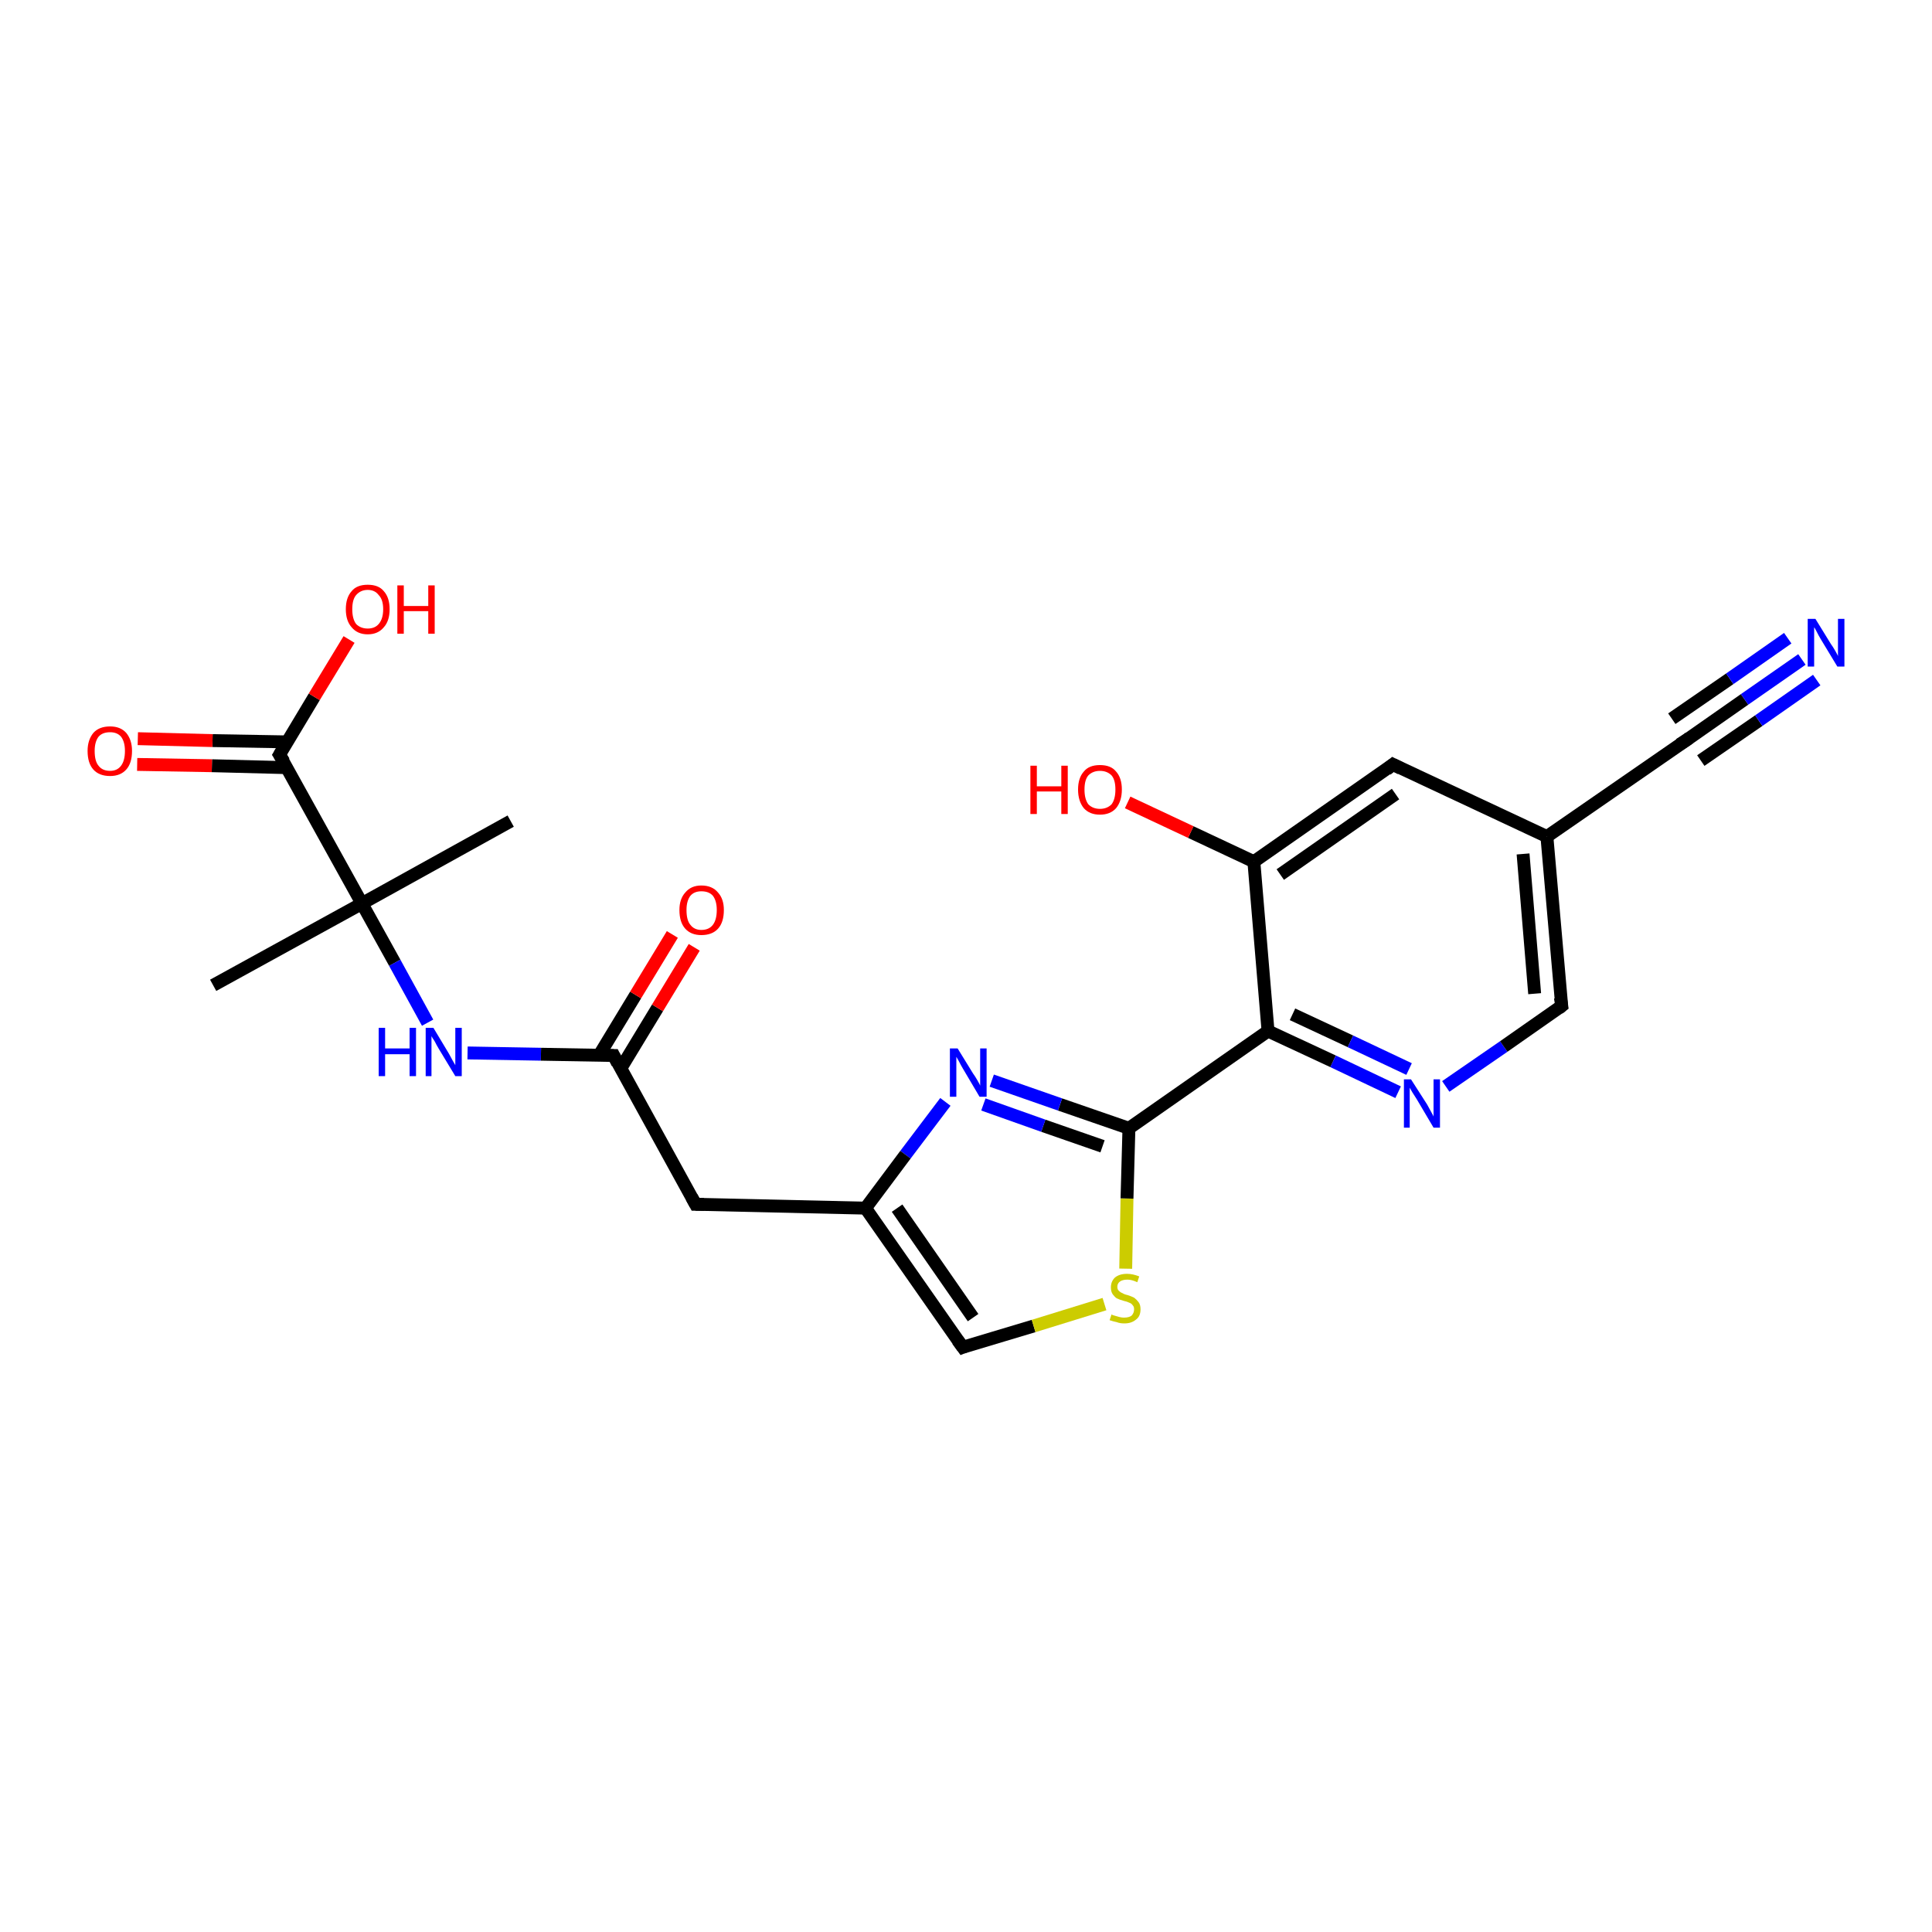 <?xml version='1.0' encoding='iso-8859-1'?>
<svg version='1.1' baseProfile='full'
              xmlns='http://www.w3.org/2000/svg'
                      xmlns:rdkit='http://www.rdkit.org/xml'
                      xmlns:xlink='http://www.w3.org/1999/xlink'
                  xml:space='preserve'
width='300px' height='300px' viewBox='0 0 300 300'>
<!-- END OF HEADER -->
<rect style='opacity:1.0;fill:#FFFFFF;stroke:none' width='300.0' height='300.0' x='0.0' y='0.0'> </rect>
<path class='bond-0 atom-0 atom-1' d='M 33.1,153.0 L 56.2,140.3' style='fill:none;fill-rule:evenodd;stroke:#000000;stroke-width:2.0px;stroke-linecap:butt;stroke-linejoin:miter;stroke-opacity:1' />
<path class='bond-1 atom-1 atom-2' d='M 56.2,140.3 L 79.3,127.5' style='fill:none;fill-rule:evenodd;stroke:#000000;stroke-width:2.0px;stroke-linecap:butt;stroke-linejoin:miter;stroke-opacity:1' />
<path class='bond-2 atom-1 atom-3' d='M 56.2,140.3 L 61.3,149.5' style='fill:none;fill-rule:evenodd;stroke:#000000;stroke-width:2.0px;stroke-linecap:butt;stroke-linejoin:miter;stroke-opacity:1' />
<path class='bond-2 atom-1 atom-3' d='M 61.3,149.5 L 66.4,158.8' style='fill:none;fill-rule:evenodd;stroke:#0000FF;stroke-width:2.0px;stroke-linecap:butt;stroke-linejoin:miter;stroke-opacity:1' />
<path class='bond-3 atom-3 atom-4' d='M 72.6,163.5 L 84.0,163.7' style='fill:none;fill-rule:evenodd;stroke:#0000FF;stroke-width:2.0px;stroke-linecap:butt;stroke-linejoin:miter;stroke-opacity:1' />
<path class='bond-3 atom-3 atom-4' d='M 84.0,163.7 L 95.3,163.9' style='fill:none;fill-rule:evenodd;stroke:#000000;stroke-width:2.0px;stroke-linecap:butt;stroke-linejoin:miter;stroke-opacity:1' />
<path class='bond-4 atom-4 atom-5' d='M 96.4,165.9 L 102.1,156.5' style='fill:none;fill-rule:evenodd;stroke:#000000;stroke-width:2.0px;stroke-linecap:butt;stroke-linejoin:miter;stroke-opacity:1' />
<path class='bond-4 atom-4 atom-5' d='M 102.1,156.5 L 107.8,147.1' style='fill:none;fill-rule:evenodd;stroke:#FF0000;stroke-width:2.0px;stroke-linecap:butt;stroke-linejoin:miter;stroke-opacity:1' />
<path class='bond-4 atom-4 atom-5' d='M 93.0,163.9 L 98.7,154.5' style='fill:none;fill-rule:evenodd;stroke:#000000;stroke-width:2.0px;stroke-linecap:butt;stroke-linejoin:miter;stroke-opacity:1' />
<path class='bond-4 atom-4 atom-5' d='M 98.7,154.5 L 104.4,145.1' style='fill:none;fill-rule:evenodd;stroke:#FF0000;stroke-width:2.0px;stroke-linecap:butt;stroke-linejoin:miter;stroke-opacity:1' />
<path class='bond-5 atom-4 atom-6' d='M 95.3,163.9 L 108.0,187.0' style='fill:none;fill-rule:evenodd;stroke:#000000;stroke-width:2.0px;stroke-linecap:butt;stroke-linejoin:miter;stroke-opacity:1' />
<path class='bond-6 atom-6 atom-7' d='M 108.0,187.0 L 134.4,187.6' style='fill:none;fill-rule:evenodd;stroke:#000000;stroke-width:2.0px;stroke-linecap:butt;stroke-linejoin:miter;stroke-opacity:1' />
<path class='bond-7 atom-7 atom-8' d='M 134.4,187.6 L 149.5,209.2' style='fill:none;fill-rule:evenodd;stroke:#000000;stroke-width:2.0px;stroke-linecap:butt;stroke-linejoin:miter;stroke-opacity:1' />
<path class='bond-7 atom-7 atom-8' d='M 139.3,187.6 L 151.1,204.6' style='fill:none;fill-rule:evenodd;stroke:#000000;stroke-width:2.0px;stroke-linecap:butt;stroke-linejoin:miter;stroke-opacity:1' />
<path class='bond-8 atom-8 atom-9' d='M 149.5,209.2 L 160.5,205.9' style='fill:none;fill-rule:evenodd;stroke:#000000;stroke-width:2.0px;stroke-linecap:butt;stroke-linejoin:miter;stroke-opacity:1' />
<path class='bond-8 atom-8 atom-9' d='M 160.5,205.9 L 171.5,202.5' style='fill:none;fill-rule:evenodd;stroke:#CCCC00;stroke-width:2.0px;stroke-linecap:butt;stroke-linejoin:miter;stroke-opacity:1' />
<path class='bond-9 atom-9 atom-10' d='M 174.8,197.0 L 175.0,186.1' style='fill:none;fill-rule:evenodd;stroke:#CCCC00;stroke-width:2.0px;stroke-linecap:butt;stroke-linejoin:miter;stroke-opacity:1' />
<path class='bond-9 atom-9 atom-10' d='M 175.0,186.1 L 175.3,175.2' style='fill:none;fill-rule:evenodd;stroke:#000000;stroke-width:2.0px;stroke-linecap:butt;stroke-linejoin:miter;stroke-opacity:1' />
<path class='bond-10 atom-10 atom-11' d='M 175.3,175.2 L 164.6,171.5' style='fill:none;fill-rule:evenodd;stroke:#000000;stroke-width:2.0px;stroke-linecap:butt;stroke-linejoin:miter;stroke-opacity:1' />
<path class='bond-10 atom-10 atom-11' d='M 164.6,171.5 L 154.0,167.8' style='fill:none;fill-rule:evenodd;stroke:#0000FF;stroke-width:2.0px;stroke-linecap:butt;stroke-linejoin:miter;stroke-opacity:1' />
<path class='bond-10 atom-10 atom-11' d='M 171.2,178.0 L 162.0,174.8' style='fill:none;fill-rule:evenodd;stroke:#000000;stroke-width:2.0px;stroke-linecap:butt;stroke-linejoin:miter;stroke-opacity:1' />
<path class='bond-10 atom-10 atom-11' d='M 162.0,174.8 L 152.7,171.5' style='fill:none;fill-rule:evenodd;stroke:#0000FF;stroke-width:2.0px;stroke-linecap:butt;stroke-linejoin:miter;stroke-opacity:1' />
<path class='bond-11 atom-10 atom-12' d='M 175.3,175.2 L 196.9,160.1' style='fill:none;fill-rule:evenodd;stroke:#000000;stroke-width:2.0px;stroke-linecap:butt;stroke-linejoin:miter;stroke-opacity:1' />
<path class='bond-12 atom-12 atom-13' d='M 196.9,160.1 L 207.0,164.8' style='fill:none;fill-rule:evenodd;stroke:#000000;stroke-width:2.0px;stroke-linecap:butt;stroke-linejoin:miter;stroke-opacity:1' />
<path class='bond-12 atom-12 atom-13' d='M 207.0,164.8 L 217.1,169.6' style='fill:none;fill-rule:evenodd;stroke:#0000FF;stroke-width:2.0px;stroke-linecap:butt;stroke-linejoin:miter;stroke-opacity:1' />
<path class='bond-12 atom-12 atom-13' d='M 200.7,157.5 L 209.7,161.7' style='fill:none;fill-rule:evenodd;stroke:#000000;stroke-width:2.0px;stroke-linecap:butt;stroke-linejoin:miter;stroke-opacity:1' />
<path class='bond-12 atom-12 atom-13' d='M 209.7,161.7 L 218.8,166.0' style='fill:none;fill-rule:evenodd;stroke:#0000FF;stroke-width:2.0px;stroke-linecap:butt;stroke-linejoin:miter;stroke-opacity:1' />
<path class='bond-13 atom-13 atom-14' d='M 224.5,168.7 L 233.5,162.5' style='fill:none;fill-rule:evenodd;stroke:#0000FF;stroke-width:2.0px;stroke-linecap:butt;stroke-linejoin:miter;stroke-opacity:1' />
<path class='bond-13 atom-13 atom-14' d='M 233.5,162.5 L 242.5,156.2' style='fill:none;fill-rule:evenodd;stroke:#000000;stroke-width:2.0px;stroke-linecap:butt;stroke-linejoin:miter;stroke-opacity:1' />
<path class='bond-14 atom-14 atom-15' d='M 242.5,156.2 L 240.2,129.9' style='fill:none;fill-rule:evenodd;stroke:#000000;stroke-width:2.0px;stroke-linecap:butt;stroke-linejoin:miter;stroke-opacity:1' />
<path class='bond-14 atom-14 atom-15' d='M 238.3,154.3 L 236.5,132.6' style='fill:none;fill-rule:evenodd;stroke:#000000;stroke-width:2.0px;stroke-linecap:butt;stroke-linejoin:miter;stroke-opacity:1' />
<path class='bond-15 atom-15 atom-16' d='M 240.2,129.9 L 216.3,118.7' style='fill:none;fill-rule:evenodd;stroke:#000000;stroke-width:2.0px;stroke-linecap:butt;stroke-linejoin:miter;stroke-opacity:1' />
<path class='bond-16 atom-16 atom-17' d='M 216.3,118.7 L 194.7,133.8' style='fill:none;fill-rule:evenodd;stroke:#000000;stroke-width:2.0px;stroke-linecap:butt;stroke-linejoin:miter;stroke-opacity:1' />
<path class='bond-16 atom-16 atom-17' d='M 216.7,123.3 L 198.8,135.8' style='fill:none;fill-rule:evenodd;stroke:#000000;stroke-width:2.0px;stroke-linecap:butt;stroke-linejoin:miter;stroke-opacity:1' />
<path class='bond-17 atom-17 atom-18' d='M 194.7,133.8 L 184.9,129.2' style='fill:none;fill-rule:evenodd;stroke:#000000;stroke-width:2.0px;stroke-linecap:butt;stroke-linejoin:miter;stroke-opacity:1' />
<path class='bond-17 atom-17 atom-18' d='M 184.9,129.2 L 175.1,124.6' style='fill:none;fill-rule:evenodd;stroke:#FF0000;stroke-width:2.0px;stroke-linecap:butt;stroke-linejoin:miter;stroke-opacity:1' />
<path class='bond-18 atom-15 atom-19' d='M 240.2,129.9 L 261.9,114.9' style='fill:none;fill-rule:evenodd;stroke:#000000;stroke-width:2.0px;stroke-linecap:butt;stroke-linejoin:miter;stroke-opacity:1' />
<path class='bond-19 atom-19 atom-20' d='M 261.9,114.9 L 270.9,108.6' style='fill:none;fill-rule:evenodd;stroke:#000000;stroke-width:2.0px;stroke-linecap:butt;stroke-linejoin:miter;stroke-opacity:1' />
<path class='bond-19 atom-19 atom-20' d='M 270.9,108.6 L 279.8,102.4' style='fill:none;fill-rule:evenodd;stroke:#0000FF;stroke-width:2.0px;stroke-linecap:butt;stroke-linejoin:miter;stroke-opacity:1' />
<path class='bond-19 atom-19 atom-20' d='M 259.6,111.6 L 268.6,105.4' style='fill:none;fill-rule:evenodd;stroke:#000000;stroke-width:2.0px;stroke-linecap:butt;stroke-linejoin:miter;stroke-opacity:1' />
<path class='bond-19 atom-19 atom-20' d='M 268.6,105.4 L 277.6,99.1' style='fill:none;fill-rule:evenodd;stroke:#0000FF;stroke-width:2.0px;stroke-linecap:butt;stroke-linejoin:miter;stroke-opacity:1' />
<path class='bond-19 atom-19 atom-20' d='M 264.1,118.1 L 273.1,111.9' style='fill:none;fill-rule:evenodd;stroke:#000000;stroke-width:2.0px;stroke-linecap:butt;stroke-linejoin:miter;stroke-opacity:1' />
<path class='bond-19 atom-19 atom-20' d='M 273.1,111.9 L 282.1,105.6' style='fill:none;fill-rule:evenodd;stroke:#0000FF;stroke-width:2.0px;stroke-linecap:butt;stroke-linejoin:miter;stroke-opacity:1' />
<path class='bond-20 atom-1 atom-21' d='M 56.2,140.3 L 43.4,117.2' style='fill:none;fill-rule:evenodd;stroke:#000000;stroke-width:2.0px;stroke-linecap:butt;stroke-linejoin:miter;stroke-opacity:1' />
<path class='bond-21 atom-21 atom-22' d='M 43.4,117.2 L 48.8,108.2' style='fill:none;fill-rule:evenodd;stroke:#000000;stroke-width:2.0px;stroke-linecap:butt;stroke-linejoin:miter;stroke-opacity:1' />
<path class='bond-21 atom-21 atom-22' d='M 48.8,108.2 L 54.2,99.3' style='fill:none;fill-rule:evenodd;stroke:#FF0000;stroke-width:2.0px;stroke-linecap:butt;stroke-linejoin:miter;stroke-opacity:1' />
<path class='bond-22 atom-21 atom-23' d='M 44.6,115.2 L 33.0,115.0' style='fill:none;fill-rule:evenodd;stroke:#000000;stroke-width:2.0px;stroke-linecap:butt;stroke-linejoin:miter;stroke-opacity:1' />
<path class='bond-22 atom-21 atom-23' d='M 33.0,115.0 L 21.4,114.7' style='fill:none;fill-rule:evenodd;stroke:#FF0000;stroke-width:2.0px;stroke-linecap:butt;stroke-linejoin:miter;stroke-opacity:1' />
<path class='bond-22 atom-21 atom-23' d='M 44.5,119.2 L 32.9,118.9' style='fill:none;fill-rule:evenodd;stroke:#000000;stroke-width:2.0px;stroke-linecap:butt;stroke-linejoin:miter;stroke-opacity:1' />
<path class='bond-22 atom-21 atom-23' d='M 32.9,118.9 L 21.3,118.7' style='fill:none;fill-rule:evenodd;stroke:#FF0000;stroke-width:2.0px;stroke-linecap:butt;stroke-linejoin:miter;stroke-opacity:1' />
<path class='bond-23 atom-11 atom-7' d='M 146.8,171.1 L 140.6,179.3' style='fill:none;fill-rule:evenodd;stroke:#0000FF;stroke-width:2.0px;stroke-linecap:butt;stroke-linejoin:miter;stroke-opacity:1' />
<path class='bond-23 atom-11 atom-7' d='M 140.6,179.3 L 134.4,187.6' style='fill:none;fill-rule:evenodd;stroke:#000000;stroke-width:2.0px;stroke-linecap:butt;stroke-linejoin:miter;stroke-opacity:1' />
<path class='bond-24 atom-17 atom-12' d='M 194.7,133.8 L 196.9,160.1' style='fill:none;fill-rule:evenodd;stroke:#000000;stroke-width:2.0px;stroke-linecap:butt;stroke-linejoin:miter;stroke-opacity:1' />
<path d='M 94.7,163.9 L 95.3,163.9 L 95.9,165.1' style='fill:none;stroke:#000000;stroke-width:2.0px;stroke-linecap:butt;stroke-linejoin:miter;stroke-opacity:1;' />
<path d='M 107.4,185.9 L 108.0,187.0 L 109.3,187.0' style='fill:none;stroke:#000000;stroke-width:2.0px;stroke-linecap:butt;stroke-linejoin:miter;stroke-opacity:1;' />
<path d='M 148.7,208.1 L 149.5,209.2 L 150.0,209.0' style='fill:none;stroke:#000000;stroke-width:2.0px;stroke-linecap:butt;stroke-linejoin:miter;stroke-opacity:1;' />
<path d='M 242.0,156.6 L 242.5,156.2 L 242.3,154.9' style='fill:none;stroke:#000000;stroke-width:2.0px;stroke-linecap:butt;stroke-linejoin:miter;stroke-opacity:1;' />
<path d='M 217.5,119.3 L 216.3,118.7 L 215.3,119.5' style='fill:none;stroke:#000000;stroke-width:2.0px;stroke-linecap:butt;stroke-linejoin:miter;stroke-opacity:1;' />
<path d='M 260.8,115.6 L 261.9,114.9 L 262.3,114.6' style='fill:none;stroke:#000000;stroke-width:2.0px;stroke-linecap:butt;stroke-linejoin:miter;stroke-opacity:1;' />
<path d='M 44.1,118.3 L 43.4,117.2 L 43.7,116.7' style='fill:none;stroke:#000000;stroke-width:2.0px;stroke-linecap:butt;stroke-linejoin:miter;stroke-opacity:1;' />
<path class='atom-3' d='M 58.8 159.6
L 59.8 159.6
L 59.8 162.8
L 63.6 162.8
L 63.6 159.6
L 64.6 159.6
L 64.6 167.1
L 63.6 167.1
L 63.6 163.7
L 59.8 163.7
L 59.8 167.1
L 58.8 167.1
L 58.8 159.6
' fill='#0000FF'/>
<path class='atom-3' d='M 67.3 159.6
L 69.7 163.6
Q 69.9 164.0, 70.3 164.7
Q 70.7 165.4, 70.7 165.4
L 70.7 159.6
L 71.7 159.6
L 71.7 167.1
L 70.7 167.1
L 68.1 162.8
Q 67.8 162.3, 67.5 161.7
Q 67.1 161.1, 67.0 160.9
L 67.0 167.1
L 66.1 167.1
L 66.1 159.6
L 67.3 159.6
' fill='#0000FF'/>
<path class='atom-5' d='M 105.5 141.3
Q 105.5 139.6, 106.4 138.6
Q 107.3 137.5, 108.9 137.5
Q 110.6 137.5, 111.5 138.6
Q 112.4 139.6, 112.4 141.3
Q 112.4 143.2, 111.5 144.2
Q 110.6 145.2, 108.9 145.2
Q 107.3 145.2, 106.4 144.2
Q 105.5 143.2, 105.5 141.3
M 108.9 144.4
Q 110.1 144.4, 110.7 143.6
Q 111.3 142.8, 111.3 141.3
Q 111.3 139.9, 110.7 139.1
Q 110.1 138.4, 108.9 138.4
Q 107.8 138.4, 107.2 139.1
Q 106.6 139.9, 106.6 141.3
Q 106.6 142.9, 107.2 143.6
Q 107.8 144.4, 108.9 144.4
' fill='#FF0000'/>
<path class='atom-9' d='M 172.6 204.1
Q 172.7 204.2, 173.1 204.3
Q 173.4 204.4, 173.8 204.5
Q 174.2 204.6, 174.5 204.6
Q 175.3 204.6, 175.7 204.3
Q 176.1 203.9, 176.1 203.3
Q 176.1 202.9, 175.9 202.7
Q 175.7 202.4, 175.4 202.3
Q 175.0 202.1, 174.5 202.0
Q 173.8 201.8, 173.4 201.6
Q 173.1 201.4, 172.8 201.0
Q 172.5 200.6, 172.5 199.9
Q 172.5 199.0, 173.1 198.4
Q 173.8 197.8, 175.0 197.8
Q 175.9 197.8, 176.9 198.2
L 176.6 199.1
Q 175.7 198.7, 175.1 198.7
Q 174.3 198.7, 173.9 199.0
Q 173.5 199.3, 173.5 199.8
Q 173.5 200.2, 173.7 200.4
Q 174.0 200.7, 174.3 200.8
Q 174.6 201.0, 175.1 201.1
Q 175.7 201.3, 176.1 201.5
Q 176.5 201.8, 176.8 202.2
Q 177.1 202.6, 177.1 203.3
Q 177.1 204.4, 176.4 204.9
Q 175.7 205.5, 174.6 205.5
Q 173.9 205.5, 173.4 205.3
Q 172.9 205.2, 172.3 205.0
L 172.6 204.1
' fill='#CCCC00'/>
<path class='atom-11' d='M 148.7 162.8
L 151.1 166.7
Q 151.4 167.1, 151.8 167.8
Q 152.2 168.5, 152.2 168.6
L 152.2 162.8
L 153.2 162.8
L 153.2 170.3
L 152.1 170.3
L 149.5 165.9
Q 149.2 165.4, 148.9 164.8
Q 148.6 164.3, 148.5 164.1
L 148.5 170.3
L 147.5 170.3
L 147.5 162.8
L 148.7 162.8
' fill='#0000FF'/>
<path class='atom-13' d='M 219.1 167.6
L 221.6 171.5
Q 221.8 171.9, 222.2 172.6
Q 222.6 173.3, 222.6 173.4
L 222.6 167.6
L 223.6 167.6
L 223.6 175.1
L 222.6 175.1
L 220.0 170.7
Q 219.7 170.2, 219.3 169.6
Q 219.0 169.1, 218.9 168.9
L 218.9 175.1
L 218.0 175.1
L 218.0 167.6
L 219.1 167.6
' fill='#0000FF'/>
<path class='atom-18' d='M 160.0 118.9
L 161.0 118.9
L 161.0 122.1
L 164.8 122.1
L 164.8 118.9
L 165.8 118.9
L 165.8 126.4
L 164.8 126.4
L 164.8 122.9
L 161.0 122.9
L 161.0 126.4
L 160.0 126.4
L 160.0 118.9
' fill='#FF0000'/>
<path class='atom-18' d='M 167.4 122.6
Q 167.4 120.8, 168.3 119.8
Q 169.1 118.8, 170.8 118.8
Q 172.5 118.8, 173.3 119.8
Q 174.2 120.8, 174.2 122.6
Q 174.2 124.4, 173.3 125.5
Q 172.4 126.5, 170.8 126.5
Q 169.2 126.5, 168.3 125.5
Q 167.4 124.4, 167.4 122.6
M 170.8 125.6
Q 171.9 125.6, 172.6 124.9
Q 173.2 124.1, 173.2 122.6
Q 173.2 121.1, 172.6 120.4
Q 171.9 119.7, 170.8 119.7
Q 169.7 119.7, 169.0 120.4
Q 168.4 121.1, 168.4 122.6
Q 168.4 124.1, 169.0 124.9
Q 169.7 125.6, 170.8 125.6
' fill='#FF0000'/>
<path class='atom-20' d='M 281.9 96.1
L 284.3 100.0
Q 284.6 100.4, 285.0 101.1
Q 285.4 101.8, 285.4 101.9
L 285.4 96.1
L 286.4 96.1
L 286.4 103.5
L 285.3 103.5
L 282.7 99.2
Q 282.4 98.7, 282.1 98.1
Q 281.8 97.5, 281.7 97.4
L 281.7 103.5
L 280.7 103.5
L 280.7 96.1
L 281.9 96.1
' fill='#0000FF'/>
<path class='atom-22' d='M 53.7 94.6
Q 53.7 92.8, 54.6 91.8
Q 55.4 90.8, 57.1 90.8
Q 58.8 90.8, 59.6 91.8
Q 60.5 92.8, 60.5 94.6
Q 60.5 96.4, 59.6 97.4
Q 58.7 98.5, 57.1 98.5
Q 55.5 98.5, 54.6 97.4
Q 53.7 96.4, 53.7 94.6
M 57.1 97.6
Q 58.2 97.6, 58.8 96.9
Q 59.5 96.1, 59.5 94.6
Q 59.5 93.1, 58.8 92.4
Q 58.2 91.6, 57.1 91.6
Q 56.0 91.6, 55.3 92.4
Q 54.7 93.1, 54.7 94.6
Q 54.7 96.1, 55.3 96.9
Q 56.0 97.6, 57.1 97.6
' fill='#FF0000'/>
<path class='atom-22' d='M 61.7 90.9
L 62.7 90.9
L 62.7 94.1
L 66.5 94.1
L 66.5 90.9
L 67.5 90.9
L 67.5 98.4
L 66.5 98.4
L 66.5 94.9
L 62.7 94.9
L 62.7 98.4
L 61.7 98.4
L 61.7 90.9
' fill='#FF0000'/>
<path class='atom-23' d='M 13.6 116.6
Q 13.6 114.9, 14.5 113.8
Q 15.4 112.8, 17.1 112.8
Q 18.7 112.8, 19.6 113.8
Q 20.5 114.9, 20.5 116.6
Q 20.5 118.5, 19.6 119.5
Q 18.7 120.5, 17.1 120.5
Q 15.4 120.5, 14.5 119.5
Q 13.6 118.5, 13.6 116.6
M 17.1 119.7
Q 18.2 119.7, 18.8 118.9
Q 19.4 118.1, 19.4 116.6
Q 19.4 115.2, 18.8 114.4
Q 18.2 113.7, 17.1 113.7
Q 15.9 113.7, 15.3 114.4
Q 14.7 115.2, 14.7 116.6
Q 14.7 118.2, 15.3 118.9
Q 15.9 119.7, 17.1 119.7
' fill='#FF0000'/>
</svg>
